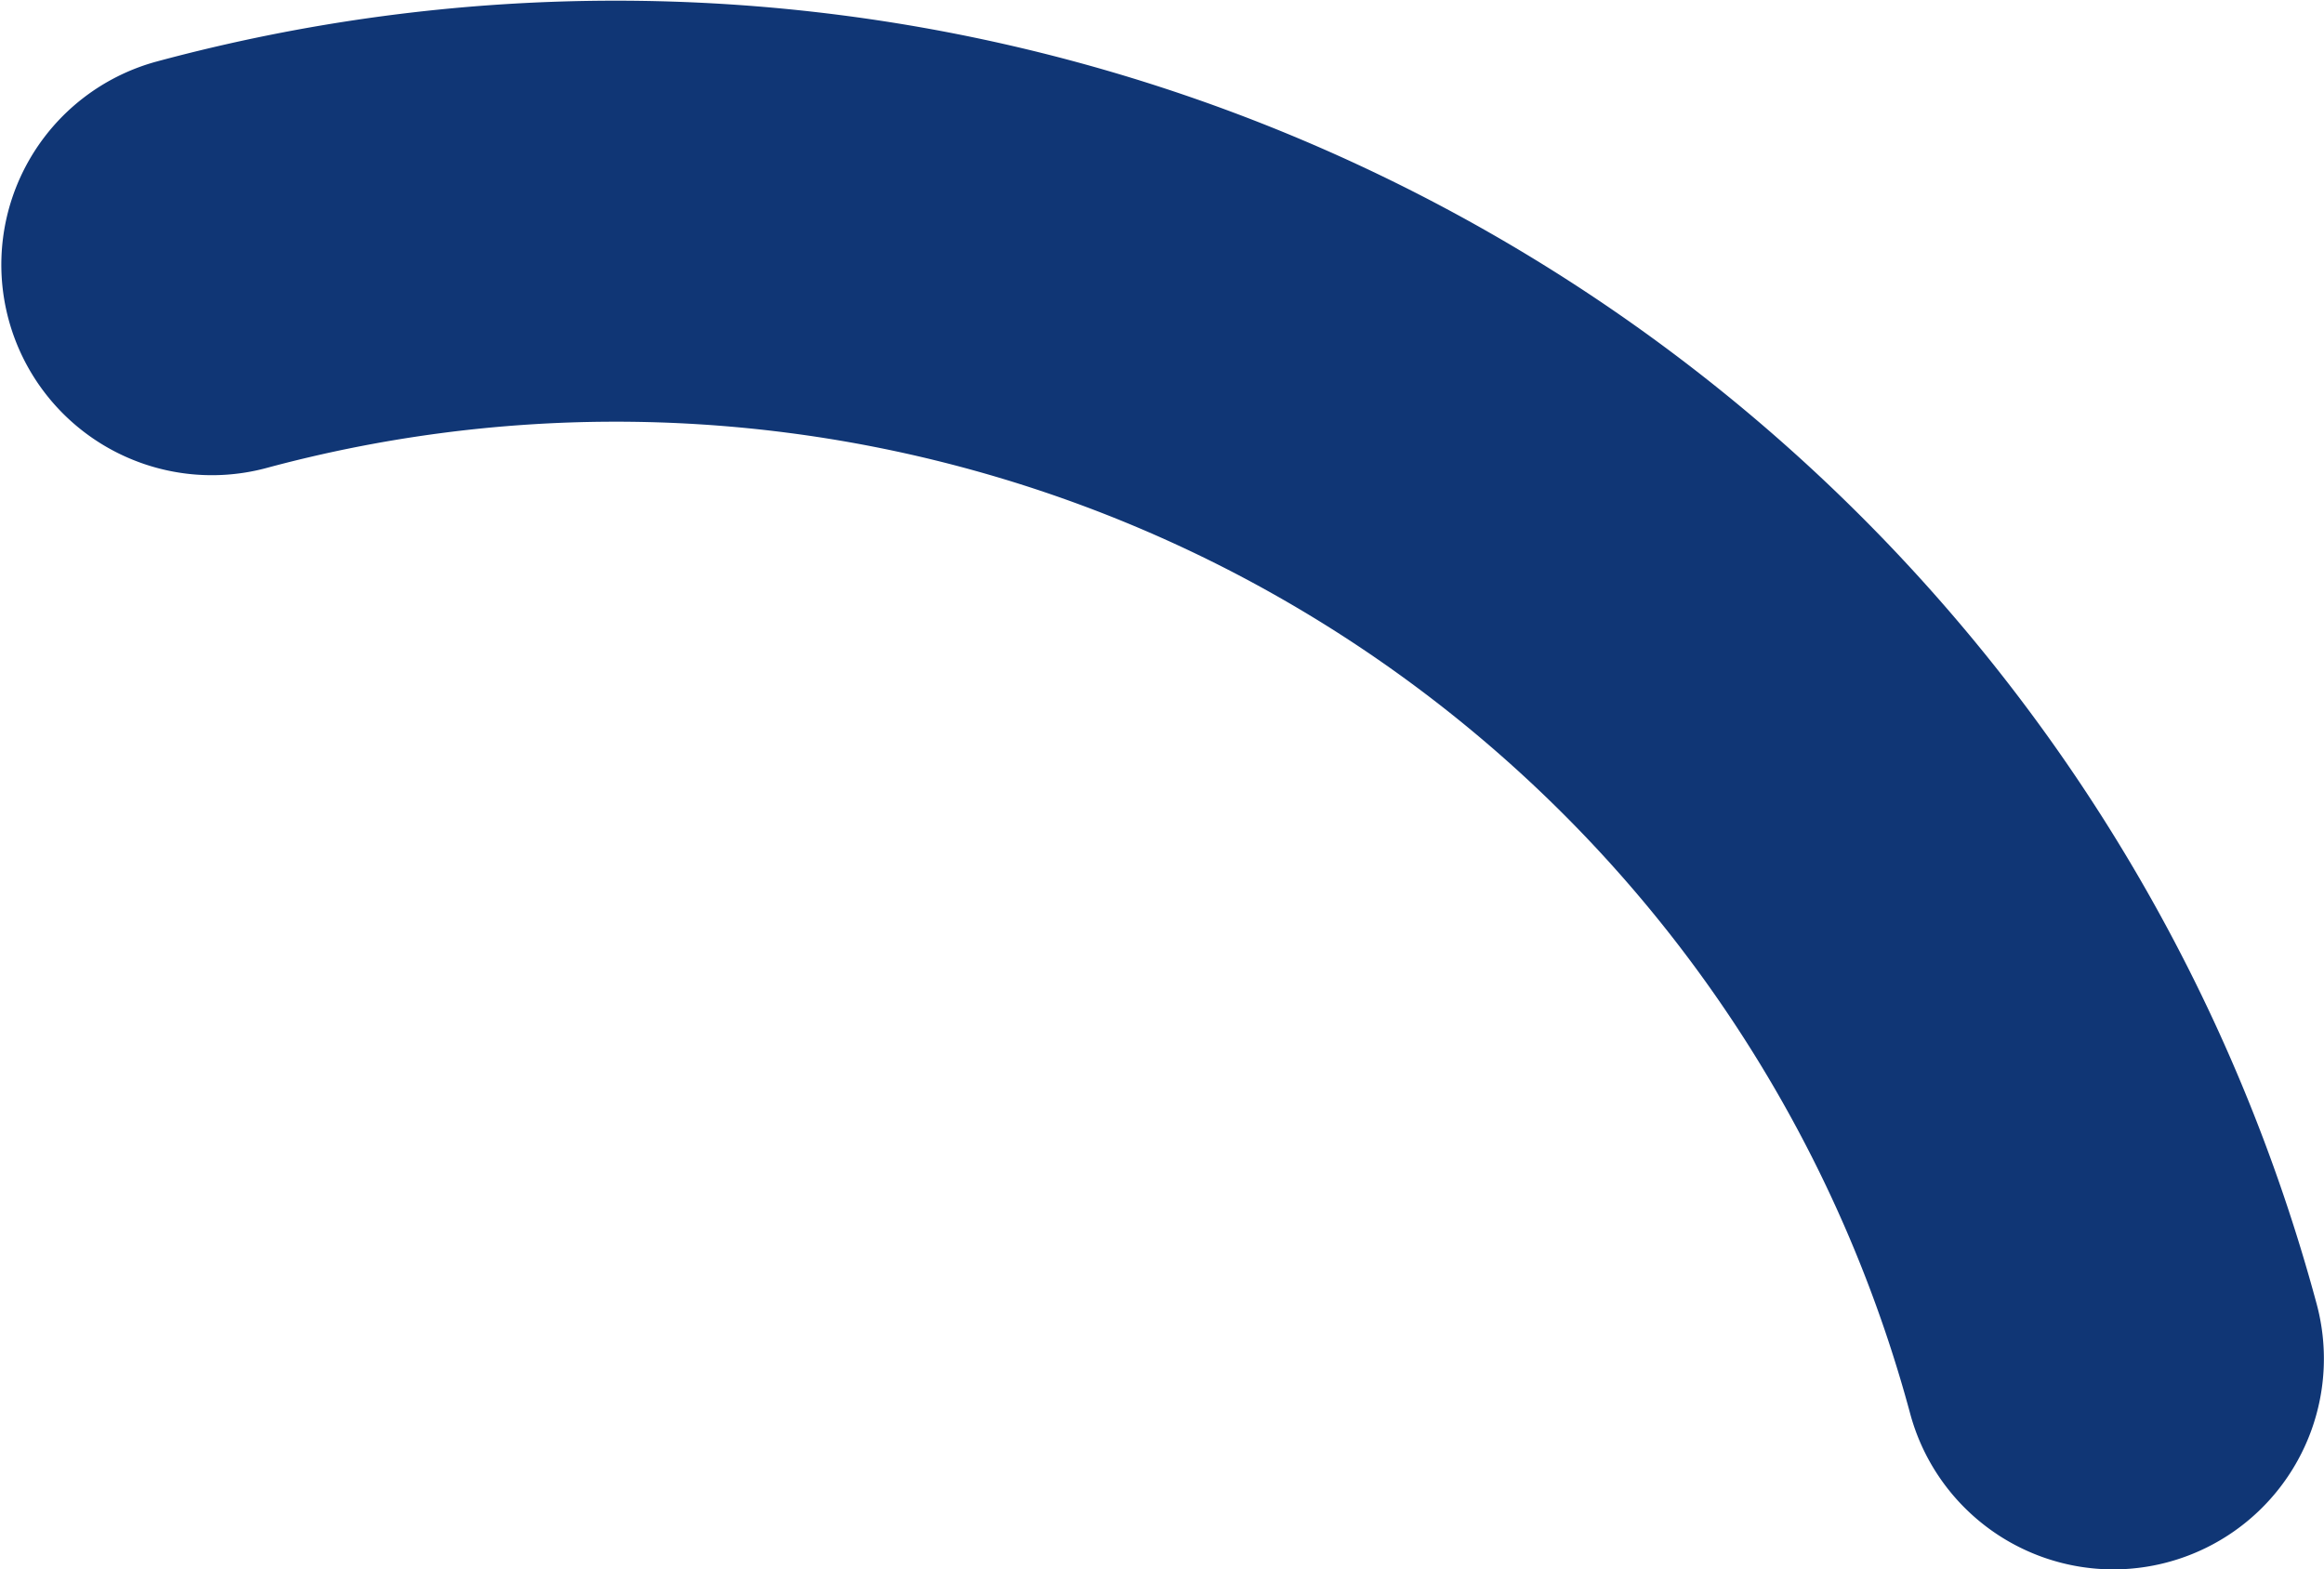 <svg xmlns="http://www.w3.org/2000/svg" width="156.135" height="105.448" viewBox="0 0 156.135 105.448"><path d="M165.4,662.309a14.151,14.151,0,0,1-13.648-10.462,90.064,90.064,0,0,0-110.5-63.524,14.145,14.145,0,0,1-7.372-27.312,118.354,118.354,0,0,1,145.18,83.464A14.157,14.157,0,0,1,165.4,662.309Z" transform="translate(-23.418 -556.86)" fill="#103675"/></svg>